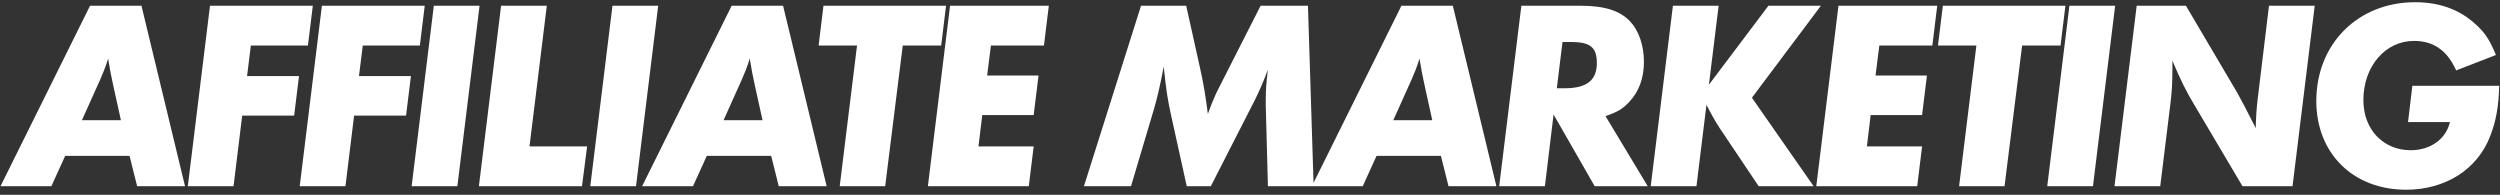<svg xmlns="http://www.w3.org/2000/svg" width="462" height="36" viewBox="0 0 462 36" fill="none"><rect x="0" y="0" width="462" height="36" fill="#333333" stroke="none"/><path d="M23.942 28.81H12.042L9.492 34.41H0.092L16.642 1.06H26.142L34.192 34.41H25.342L23.942 28.81ZM18.492 14.76L15.142 22.21H22.342L20.942 15.86C20.392 13.31 20.342 13.01 20.192 12.01C20.142 11.76 20.042 11.36 19.992 10.81C19.442 12.56 18.992 13.61 18.492 14.76ZM38.807 1.06H57.807L56.907 8.41H46.357L45.657 14.06H55.257L54.357 21.36H44.757L43.157 34.41H34.707L38.807 1.06ZM59.489 1.06H78.489L77.589 8.41H67.039L66.339 14.06H75.939L75.039 21.36H65.439L63.839 34.41H55.389L59.489 1.06ZM80.171 1.06H88.621L84.521 34.41H76.071L80.171 1.06ZM92.6 1.06L101.05 1.06L97.85 27.06H108.5L107.55 34.41H88.5L92.6 1.06ZM113.184 1.06H121.634L117.534 34.41H109.084L113.184 1.06ZM142.514 28.81H130.614L128.064 34.41H118.664L135.214 1.06H144.714L152.764 34.41H143.914L142.514 28.81ZM137.064 14.76L133.714 22.21H140.914L139.514 15.86C138.964 13.31 138.914 13.01 138.764 12.01C138.714 11.76 138.614 11.36 138.564 10.81C138.014 12.56 137.564 13.61 137.064 14.76ZM173.929 8.41H166.829L163.579 34.41H155.179L158.379 8.41H151.279L152.179 1.06L174.829 1.06L173.929 8.41ZM175.571 1.06H193.821L192.921 8.41L183.121 8.41L182.421 13.96H191.921L191.021 21.26H181.521L180.821 27.06H191.021L190.121 34.41H171.471L175.571 1.06ZM232.961 1.06H241.711L242.761 34.41H234.311L233.911 19.46C233.911 19.11 233.911 18.76 233.911 18.41C233.911 16.56 234.011 15.31 234.311 12.86C233.511 15.01 232.861 16.51 231.961 18.36L223.761 34.41H219.311L216.461 21.51C215.761 18.36 215.511 16.66 215.061 12.31C214.261 16.41 213.861 18.01 213.311 19.96L209.011 34.41H200.311L210.861 1.06H219.211L221.711 12.31C222.361 15.11 222.811 17.86 223.211 21.06C223.761 19.51 224.511 17.66 225.111 16.51L232.961 1.06ZM266.284 28.81L254.384 28.81L251.834 34.41H242.434L258.984 1.06H268.484L276.534 34.41H267.684L266.284 28.81ZM260.834 14.76L257.484 22.21H264.684L263.284 15.86C262.734 13.31 262.684 13.01 262.534 12.01C262.484 11.76 262.384 11.36 262.334 10.81C261.784 12.56 261.334 13.61 260.834 14.76ZM301.099 18.81C299.899 20.11 298.999 20.66 296.699 21.46L304.499 34.41H294.699L287.099 21.16L285.499 34.41H277.049L281.149 1.06L291.999 1.06C296.549 1.06 299.349 1.96 301.249 3.96C302.849 5.66 303.799 8.41 303.799 11.41C303.799 14.41 302.899 16.91 301.099 18.81ZM290.349 7.76H288.749L287.699 16.31H289.199C293.249 16.31 295.099 14.81 295.099 11.66C295.099 8.76 293.899 7.76 290.349 7.76ZM309.155 1.06H317.605L315.805 15.66L326.805 1.06H336.505L323.755 18.06L335.155 34.41H325.005L317.855 23.76C316.955 22.41 316.005 20.66 315.355 19.36L313.505 34.41H305.055L309.155 1.06ZM339.749 1.06L357.999 1.06L357.099 8.41H347.299L346.599 13.96H356.099L355.199 21.26H345.699L344.999 27.06H355.199L354.299 34.41H335.649L339.749 1.06ZM380.788 8.41H373.688L370.438 34.41H362.038L365.238 8.41H358.138L359.038 1.06H381.688L380.788 8.41ZM382.43 1.06H390.88L386.78 34.41H378.33L382.43 1.06ZM419.31 1.06H427.76L423.66 34.41H414.41L405.56 19.46C404.11 17.11 402.86 14.56 401.46 11.21V12.71C401.46 15.21 401.36 16.96 401.11 19.01L399.21 34.41H390.76L394.86 1.06H403.96L413.46 17.16L414.91 19.86L416.21 22.41L416.86 23.66C416.91 21.56 417.01 19.91 417.26 17.96L419.31 1.06ZM445.003 22.56L445.803 15.86H461.853C461.753 19.56 461.303 22.31 460.203 25.11C457.853 31.31 451.903 35.06 444.653 35.06C434.853 35.06 428.053 28.36 428.053 18.66C428.053 8.11 435.753 0.41 446.303 0.41C450.553 0.41 454.103 1.61 456.953 4.01C459.053 5.81 459.903 6.96 461.253 10.16L453.903 13.01C452.253 9.36 449.753 7.56 446.103 7.56C440.803 7.56 436.753 12.26 436.753 18.51C436.753 23.91 440.403 27.76 445.503 27.76C449.153 27.76 452.003 25.71 452.753 22.56H445.003Z" fill="white"></path></svg>
